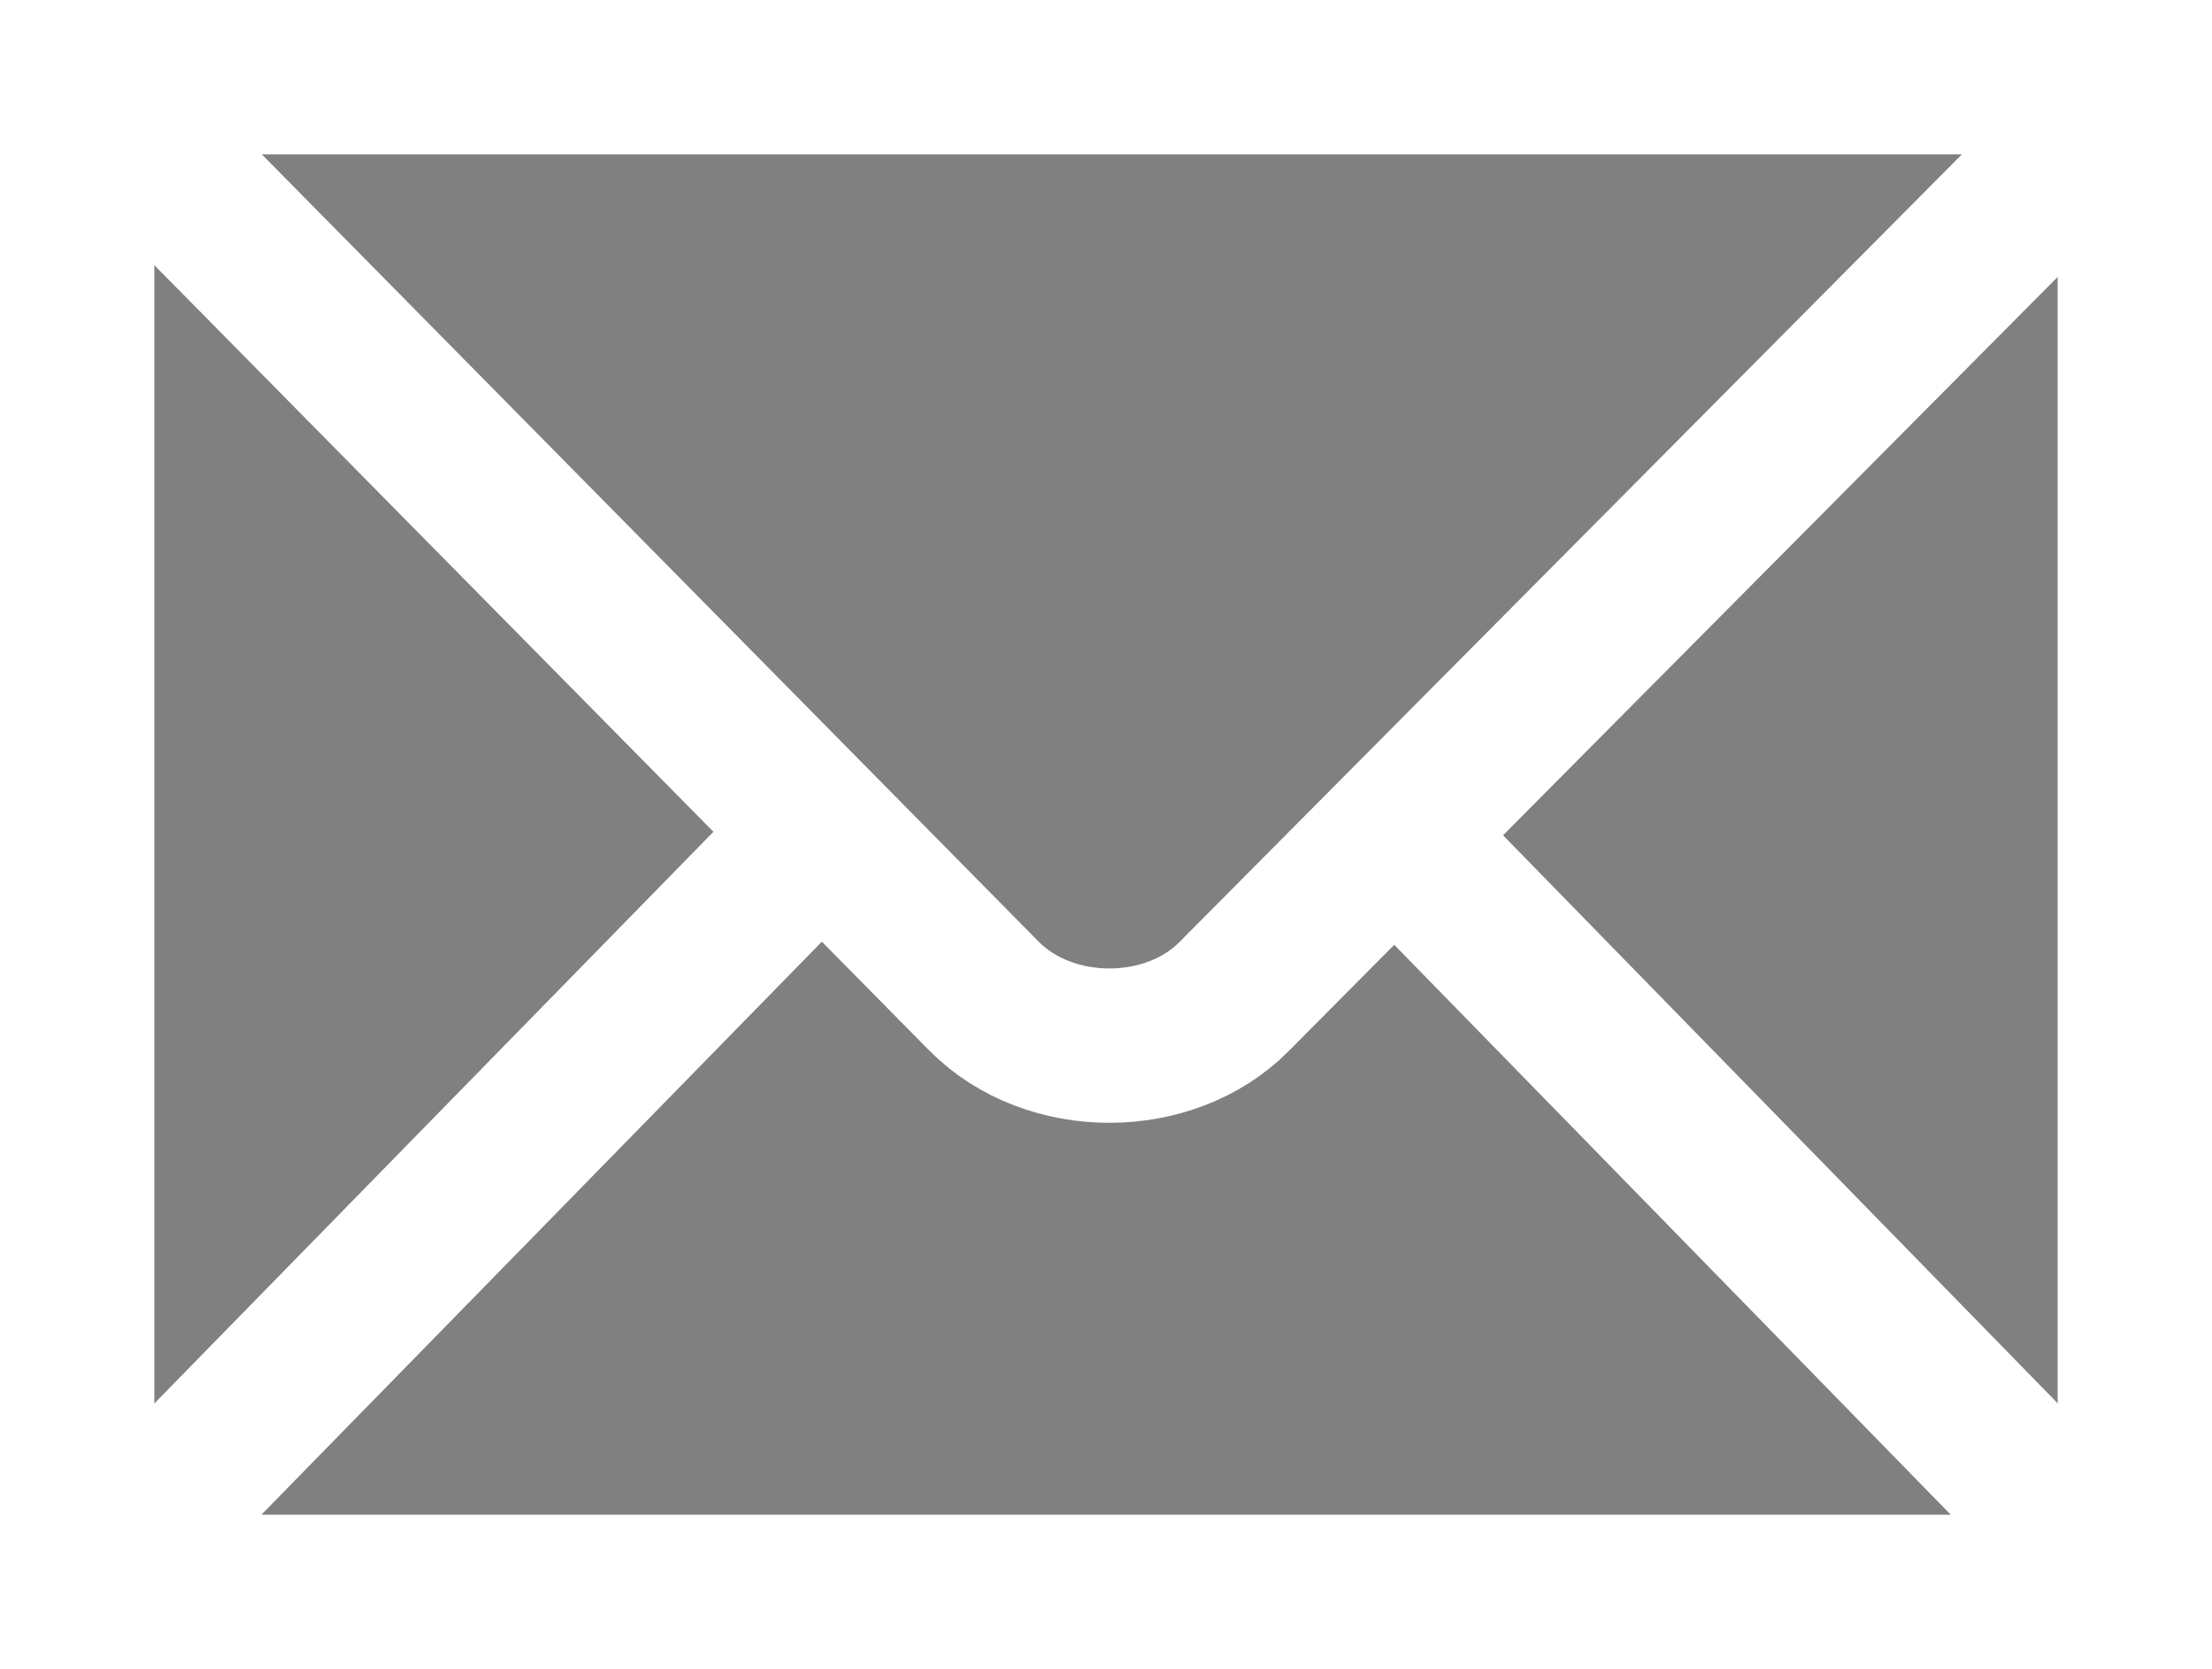 <?xml version="1.0" encoding="UTF-8"?>
<!-- Generator: Adobe Illustrator 16.0.0, SVG Export Plug-In . SVG Version: 6.00 Build 0)  -->
<!DOCTYPE svg PUBLIC "-//W3C//DTD SVG 1.1//EN" "http://www.w3.org/Graphics/SVG/1.1/DTD/svg11.dtd">
<svg version="1.1" id="svg2439" xmlns="http://www.w3.org/2000/svg" xmlns:xlink="http://www.w3.org/1999/xlink" x="0px" y="0px" width="439.371px" height="331.469px" viewBox="0 0 439.371 331.469" enable-background="new 0 0 439.371 331.469" xml:space="preserve">
<rect x="0" y="0" width="439.371" height="331.469" fill="#808080" stroke="none"/>
<g id="g2449" transform="translate(-145.331,-145.331)">
	<path id="path2451" fill="none" stroke="#FFFFFF" stroke-width="30.655" d="M569.374,461.472V160.658H160.658v300.814H569.374z"/>
	<path id="path2453" fill="none" stroke="#000000" stroke-width="30.655" d="M0,0"/>
	<path id="path2455" fill="none" stroke="#FFFFFF" stroke-width="30.655" d="M164.46,164.49l176.32,178.668   c13.069,13.17,36.849,13.014,49.642,0.119l176.199-177.35"/>
	<path id="path2457" fill="none" stroke="#FFFFFF" stroke-width="30.655" d="M170.515,451.566L305.61,313.459"/>
	<path id="path2459" fill="none" stroke="#FFFFFF" stroke-width="30.655" d="M557.968,449.974L426.515,315.375"/>
</g>
</svg>